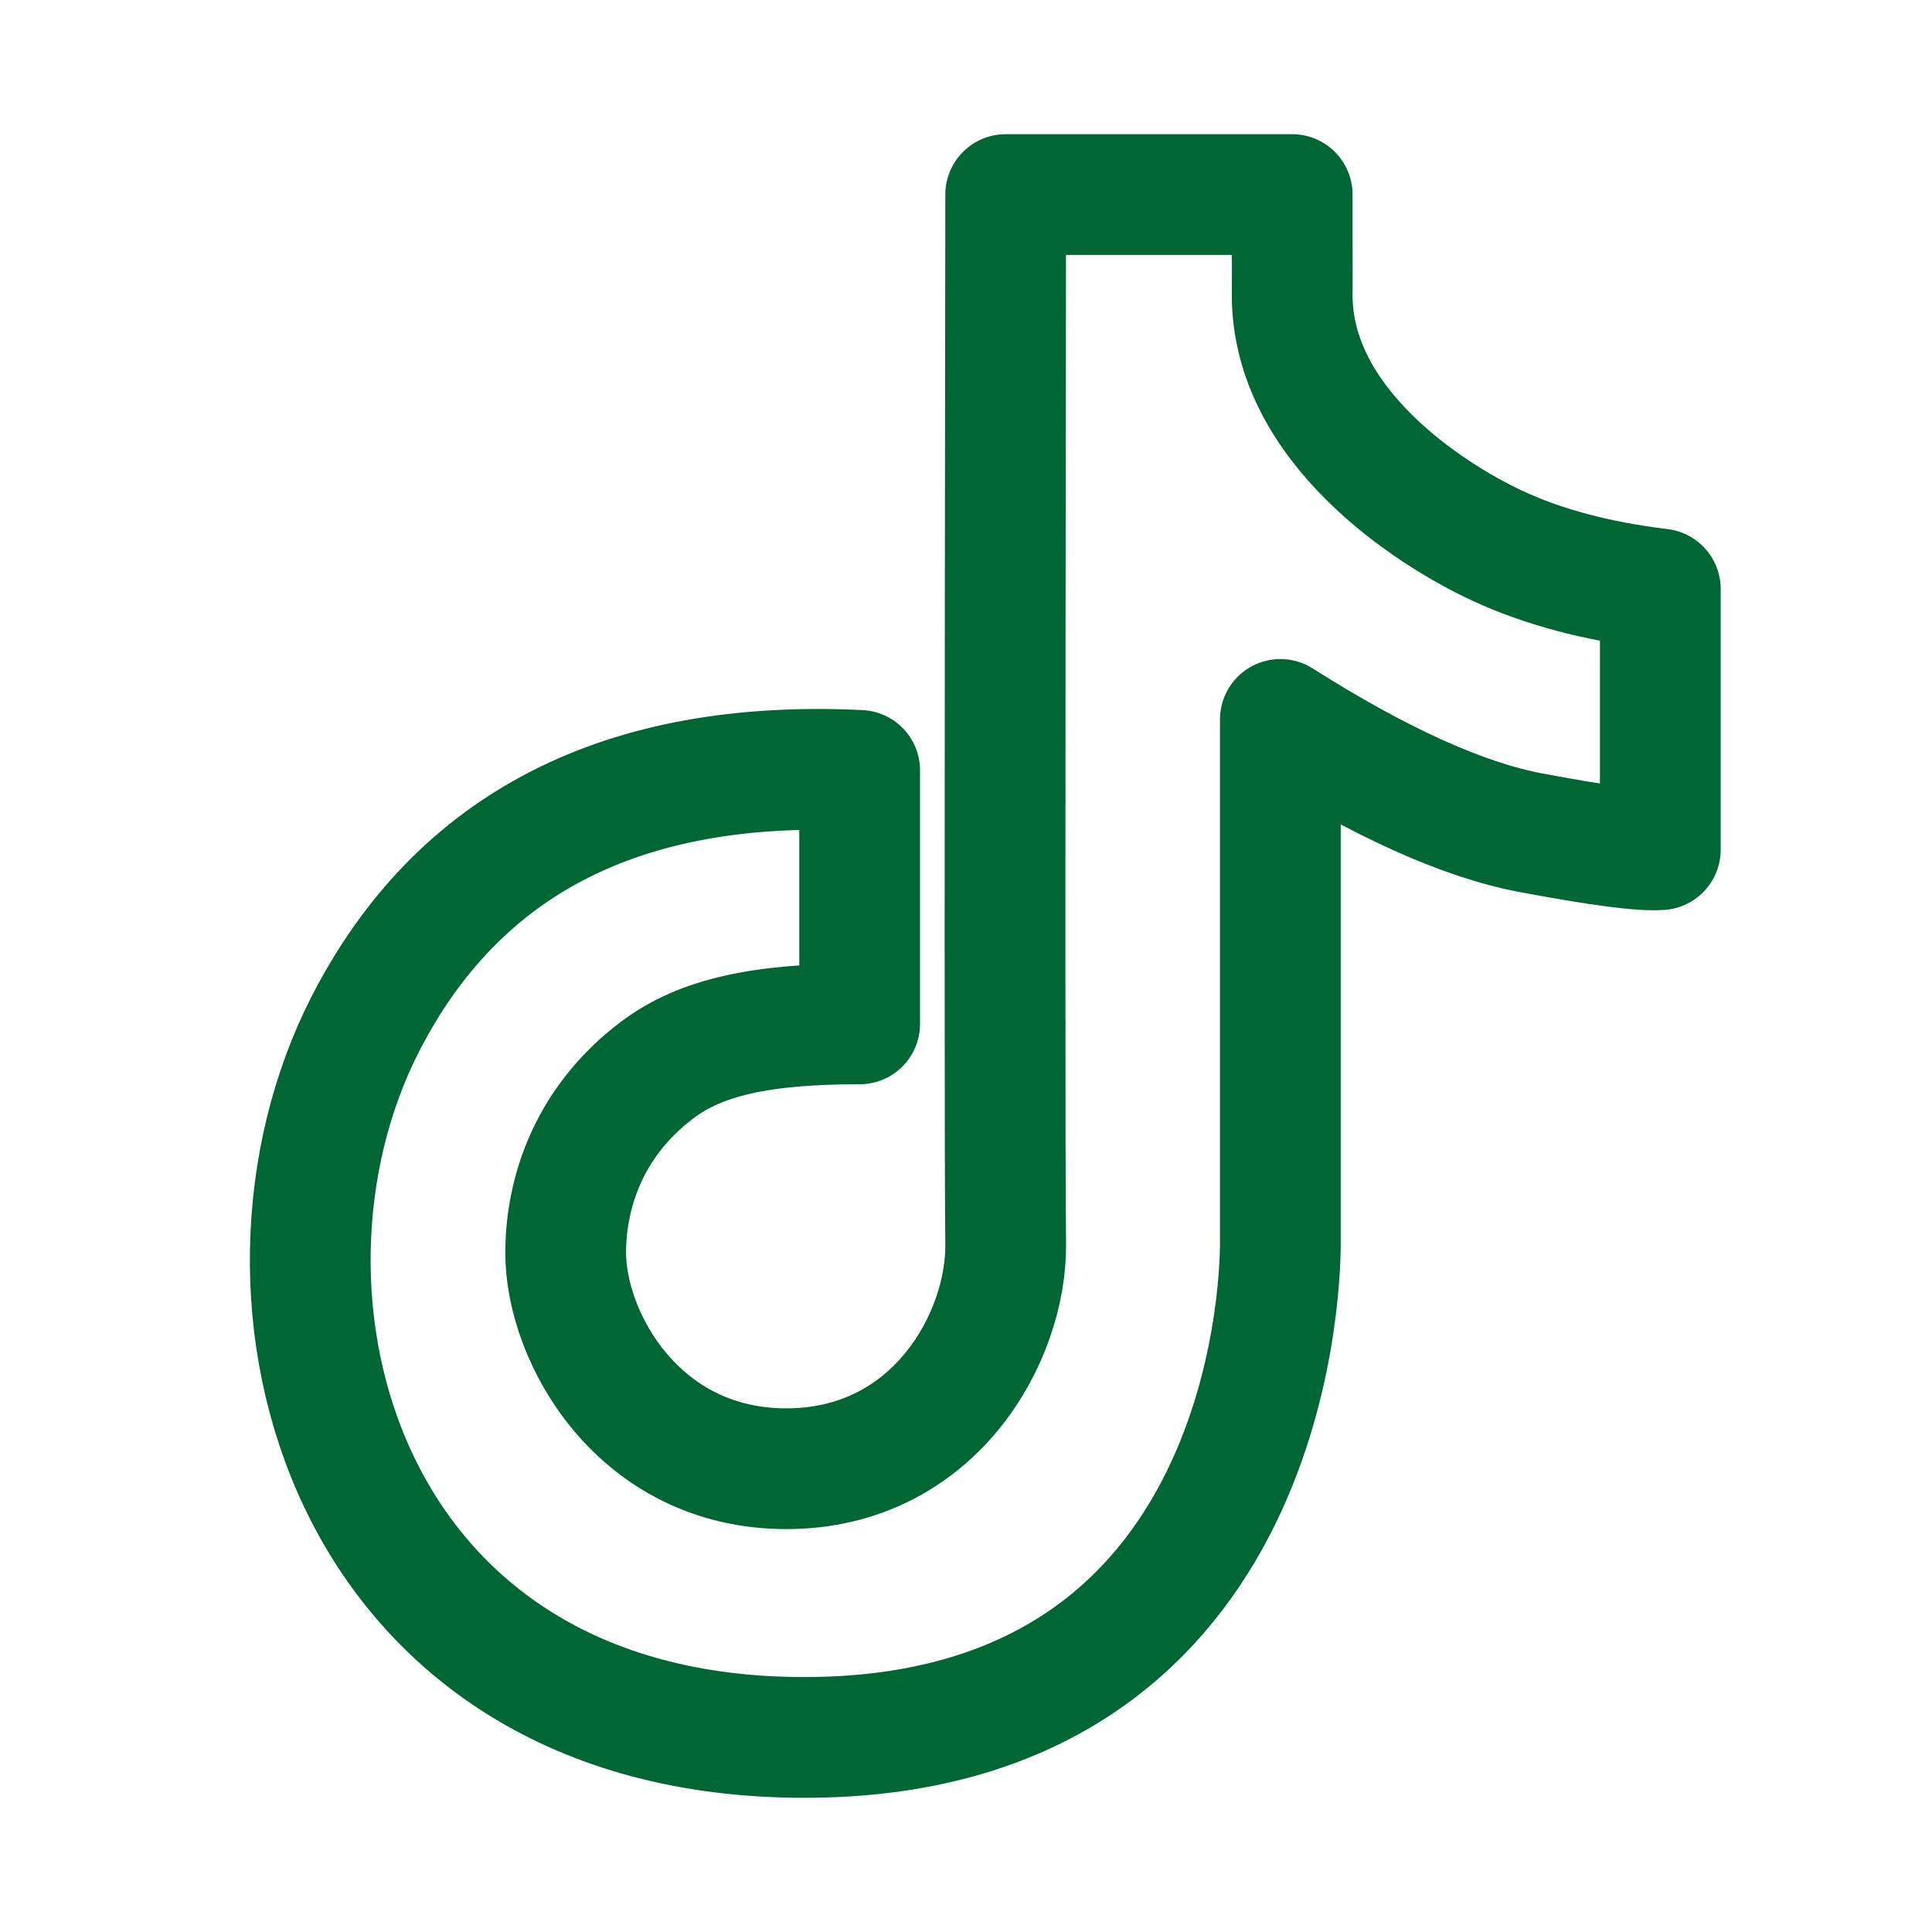 <svg width="24" height="24" viewBox="0 0 24 24" fill="none" xmlns="http://www.w3.org/2000/svg">
<path d="M10.679 9.57C7.735 9.428 5.688 10.478 4.539 12.719C2.816 16.082 4.24 21.583 9.99 21.583C15.739 21.583 15.905 16.028 15.905 15.446C15.905 15.058 15.905 12.888 15.905 8.937C17.135 9.716 18.172 10.185 19.015 10.344C19.859 10.503 20.396 10.573 20.625 10.555V7.317C19.844 7.223 19.169 7.044 18.6 6.779C17.746 6.382 16.052 5.281 16.052 3.666C16.053 3.674 16.053 3.257 16.052 2.417H12.493C12.482 10.325 12.482 14.668 12.493 15.446C12.509 16.613 11.604 18.245 9.768 18.245C7.932 18.245 7.027 16.614 7.027 15.562C7.027 14.918 7.248 13.984 8.163 13.293C8.705 12.883 9.458 12.719 10.679 12.719C10.679 12.341 10.679 11.292 10.679 9.57Z" stroke="#006633" stroke-width="1.5" stroke-linejoin="round"/>
</svg>
